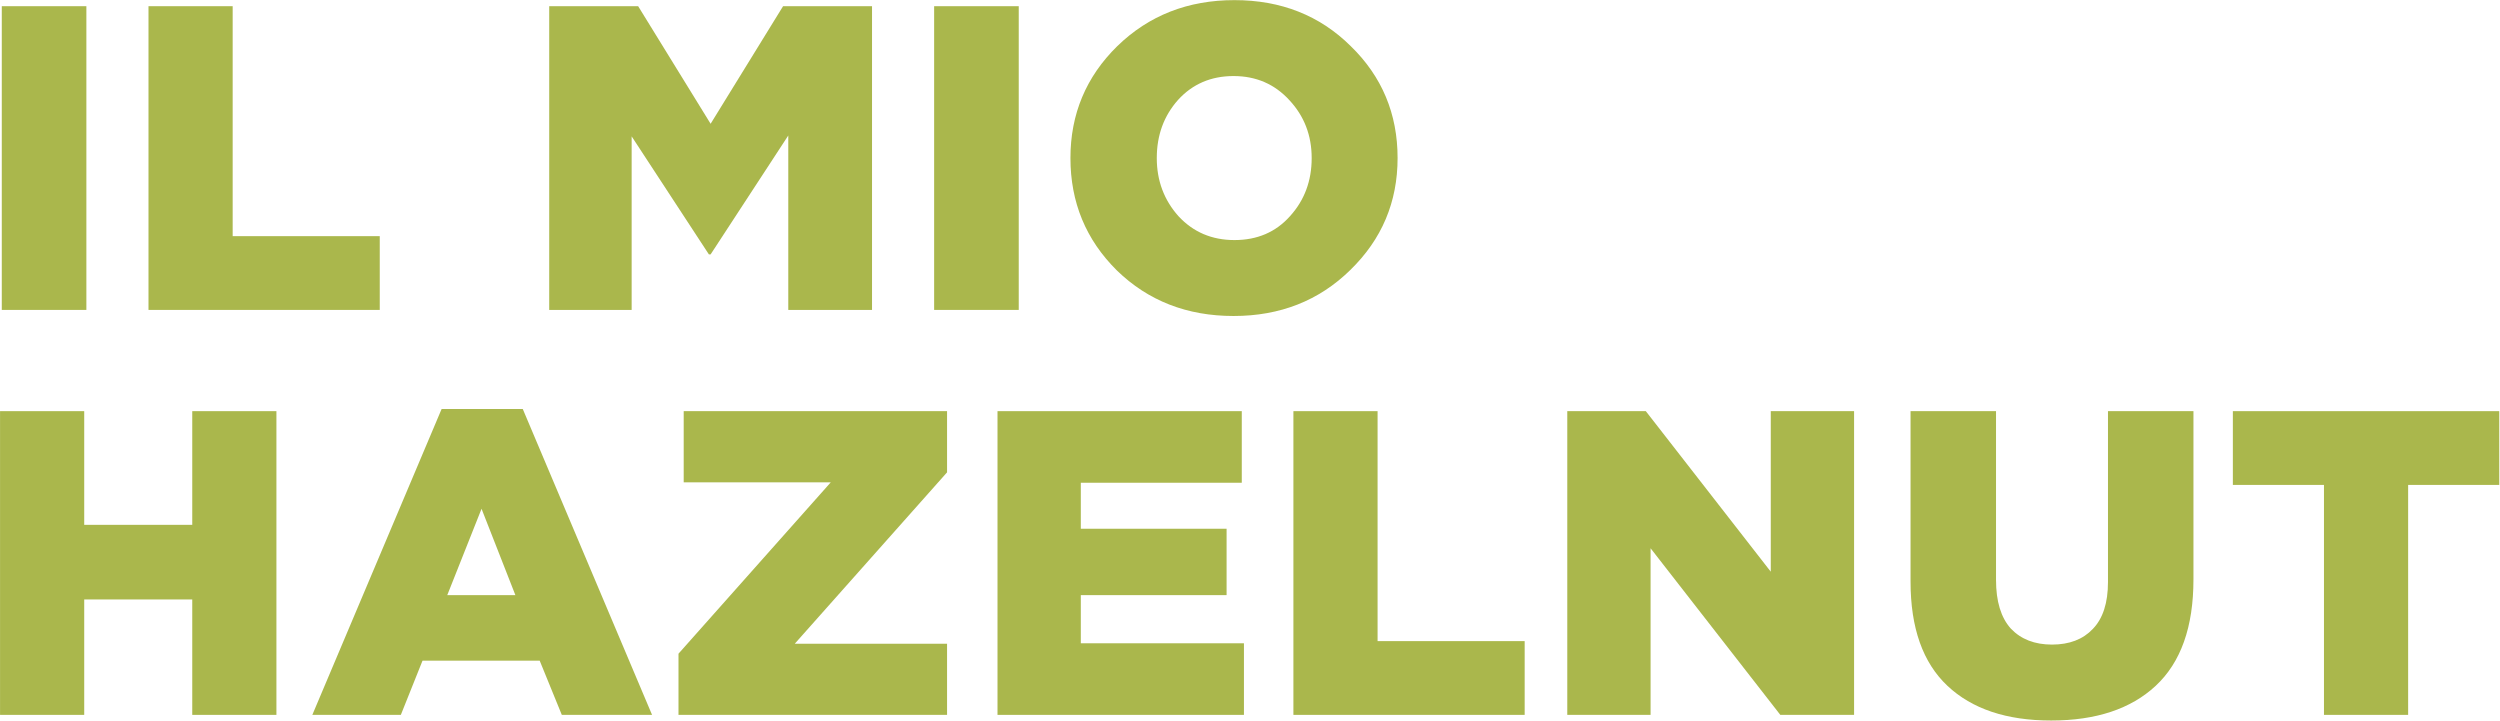 <?xml version="1.0" encoding="UTF-8"?> <svg xmlns="http://www.w3.org/2000/svg" width="1210" height="349" viewBox="0 0 1210 349" fill="none"> <path d="M0.86 150V3H41.81V150H0.86Z" fill="#A1AF39" fill-opacity="0.9"></path> <path d="M71.871 150V3H112.611V114.3H183.801V150H71.871Z" fill="#A1AF39" fill-opacity="0.9"></path> <path d="M265.818 150V3H308.868L343.938 59.91L379.008 3H422.058V150H381.528V65.58L343.938 123.12H343.098L305.718 66V150H265.818Z" fill="#A1AF39" fill-opacity="0.9"></path> <path d="M452.122 150V3H493.072V150H452.122Z" fill="#A1AF39" fill-opacity="0.9"></path> <path d="M653.543 130.68C638.423 145.52 619.593 152.94 597.053 152.94C574.513 152.94 555.683 145.59 540.563 130.89C525.583 116.05 518.093 97.92 518.093 76.5C518.093 55.22 525.653 37.16 540.773 22.32C556.033 7.48 574.933 0.06 597.473 0.06C620.013 0.06 638.773 7.48 653.753 22.32C668.873 37.02 676.433 55.08 676.433 76.5C676.433 97.78 668.803 115.84 653.543 130.68ZM597.473 116.19C608.533 116.19 617.493 112.34 624.353 104.64C631.353 96.94 634.853 87.56 634.853 76.5C634.853 65.58 631.283 56.27 624.143 48.57C617.003 40.73 607.973 36.81 597.053 36.81C586.133 36.81 577.173 40.66 570.173 48.36C563.313 56.06 559.883 65.44 559.883 76.5C559.883 87.42 563.383 96.8 570.383 104.64C577.523 112.34 586.553 116.19 597.473 116.19Z" fill="#A1AF39" fill-opacity="0.9"></path> <path d="M0.02 346V199H40.76V254.02H93.05V199H133.79V346H93.05V290.14H40.76V346H0.02Z" fill="#A1AF39" fill-opacity="0.9"></path> <path d="M151.166 346L213.746 197.95H253.016L315.596 346H271.916L261.206 319.75H204.506L194.006 346H151.166ZM216.476 288.04H249.446L233.066 246.25L216.476 288.04Z" fill="#A1AF39" fill-opacity="0.9"></path> <path d="M328.389 346V316.39L402.099 233.44H330.909V199H458.379V228.61L384.669 311.56H458.379V346H328.389Z" fill="#A1AF39" fill-opacity="0.9"></path> <path d="M482.79 346V199H601.02V233.65H523.11V255.91H593.67V288.04H523.11V311.35H602.07V346H482.79Z" fill="#A1AF39" fill-opacity="0.9"></path> <path d="M626.009 346V199H666.749V310.3H737.939V346H626.009Z" fill="#A1AF39" fill-opacity="0.9"></path> <path d="M758.563 346V199H796.573L857.053 276.7V199H897.373V346H861.673L798.883 265.36V346H758.563Z" fill="#A1AF39" fill-opacity="0.9"></path> <path d="M992.746 348.73C971.186 348.73 954.456 343.13 942.556 331.93C930.656 320.73 924.706 303.93 924.706 281.53V199H966.076V280.69C966.076 291.05 968.456 298.89 973.216 304.21C978.116 309.39 984.766 311.98 993.166 311.98C1001.57 311.98 1008.15 309.46 1012.91 304.42C1017.81 299.38 1020.26 291.82 1020.26 281.74V199H1061.63V280.48C1061.63 303.44 1055.54 320.59 1043.36 331.93C1031.32 343.13 1014.45 348.73 992.746 348.73Z" fill="#A1AF39" fill-opacity="0.9"></path> <path d="M1124.8 346V234.7H1080.7V199H1209.64V234.7H1165.54V346H1124.8Z" fill="#A1AF39" fill-opacity="0.9"></path> </svg> 